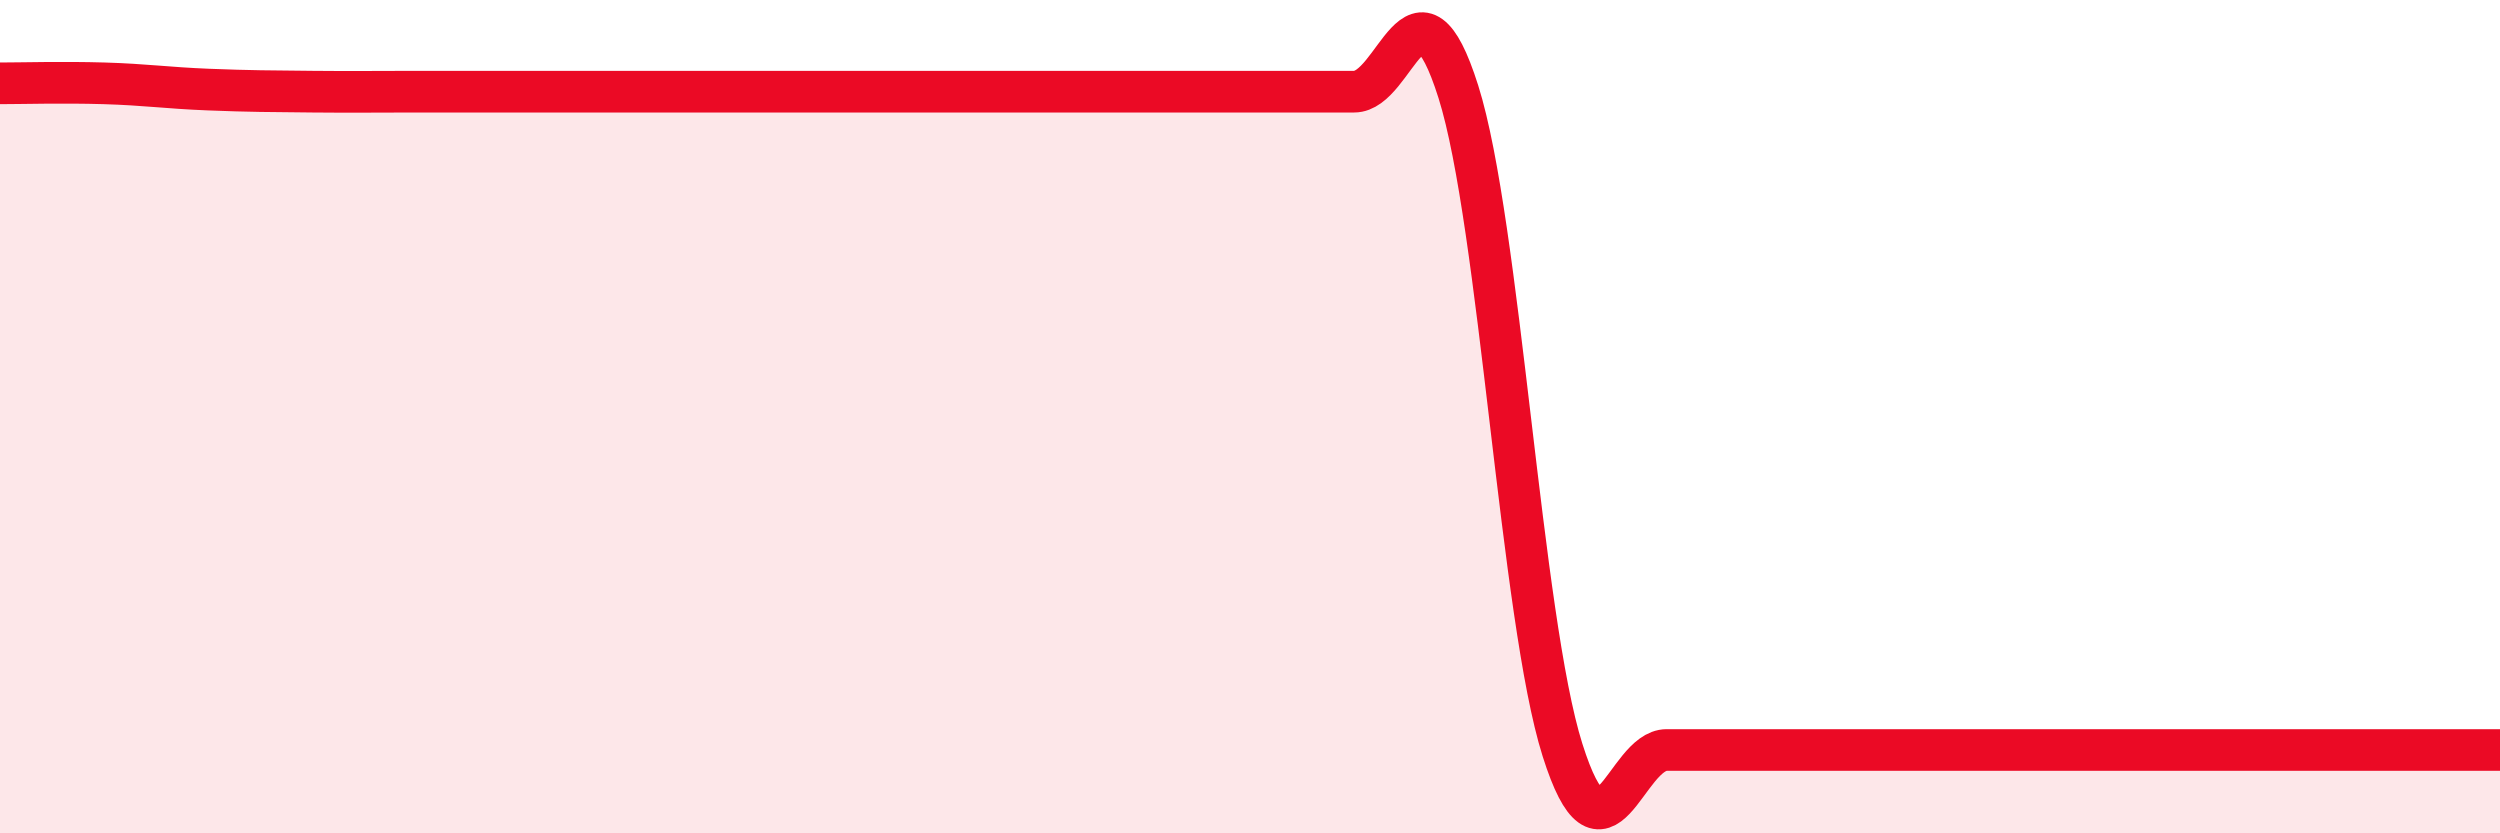 
    <svg width="60" height="20" viewBox="0 0 60 20" xmlns="http://www.w3.org/2000/svg">
      <path
        d="M 0,2 C 0.5,2 1.5,1.97 2.5,2 C 3.5,2.03 4,2.11 5,2.15 C 6,2.19 6.5,2.19 7.5,2.2 C 8.5,2.21 9,2.2 10,2.2 C 11,2.2 11.5,2.2 12.5,2.2 C 13.5,2.2 14,2.2 15,2.2 C 16,2.2 16.5,2.2 17.5,2.2 C 18.5,2.2 19,2.2 20,2.2 C 21,2.2 21.5,2.2 22.5,2.2 C 23.5,2.2 24,2.2 25,2.2 C 26,2.2 26.5,2.2 27.5,2.2 C 28.5,2.2 29,2.2 30,2.2 C 31,2.2 31.5,2.2 32.5,2.2 C 33.5,2.2 34,-0.96 35,2.2 C 36,5.36 36.5,14.84 37.5,18 C 38.5,21.16 39,18 40,18 C 41,18 41.5,18 42.5,18 C 43.5,18 44,18 45,18 C 46,18 46.5,18 47.5,18 C 48.5,18 49,18 50,18 C 51,18 51.5,18 52.5,18 C 53.5,18 53.5,18 55,18 C 56.5,18 59,18 60,18L60 20L0 20Z"
        fill="#EB0A25"
        opacity="0.1"
        stroke-linecap="round"
        stroke-linejoin="round"
      />
      <path
        d="M 0,2 C 0.5,2 1.5,1.97 2.5,2 C 3.5,2.03 4,2.11 5,2.15 C 6,2.19 6.5,2.19 7.5,2.2 C 8.5,2.21 9,2.2 10,2.2 C 11,2.2 11.5,2.2 12.5,2.2 C 13.5,2.2 14,2.2 15,2.2 C 16,2.2 16.5,2.2 17.5,2.2 C 18.5,2.2 19,2.2 20,2.2 C 21,2.2 21.5,2.2 22.5,2.2 C 23.5,2.2 24,2.2 25,2.2 C 26,2.2 26.5,2.2 27.5,2.2 C 28.5,2.2 29,2.2 30,2.2 C 31,2.2 31.5,2.2 32.5,2.2 C 33.5,2.2 34,-0.96 35,2.2 C 36,5.36 36.5,14.84 37.5,18 C 38.5,21.16 39,18 40,18 C 41,18 41.5,18 42.5,18 C 43.5,18 44,18 45,18 C 46,18 46.5,18 47.5,18 C 48.5,18 49,18 50,18 C 51,18 51.5,18 52.5,18 C 53.5,18 53.5,18 55,18 C 56.5,18 59,18 60,18"
        stroke="#EB0A25"
        stroke-width="1"
        fill="none"
        stroke-linecap="round"
        stroke-linejoin="round"
      />
    </svg>
  